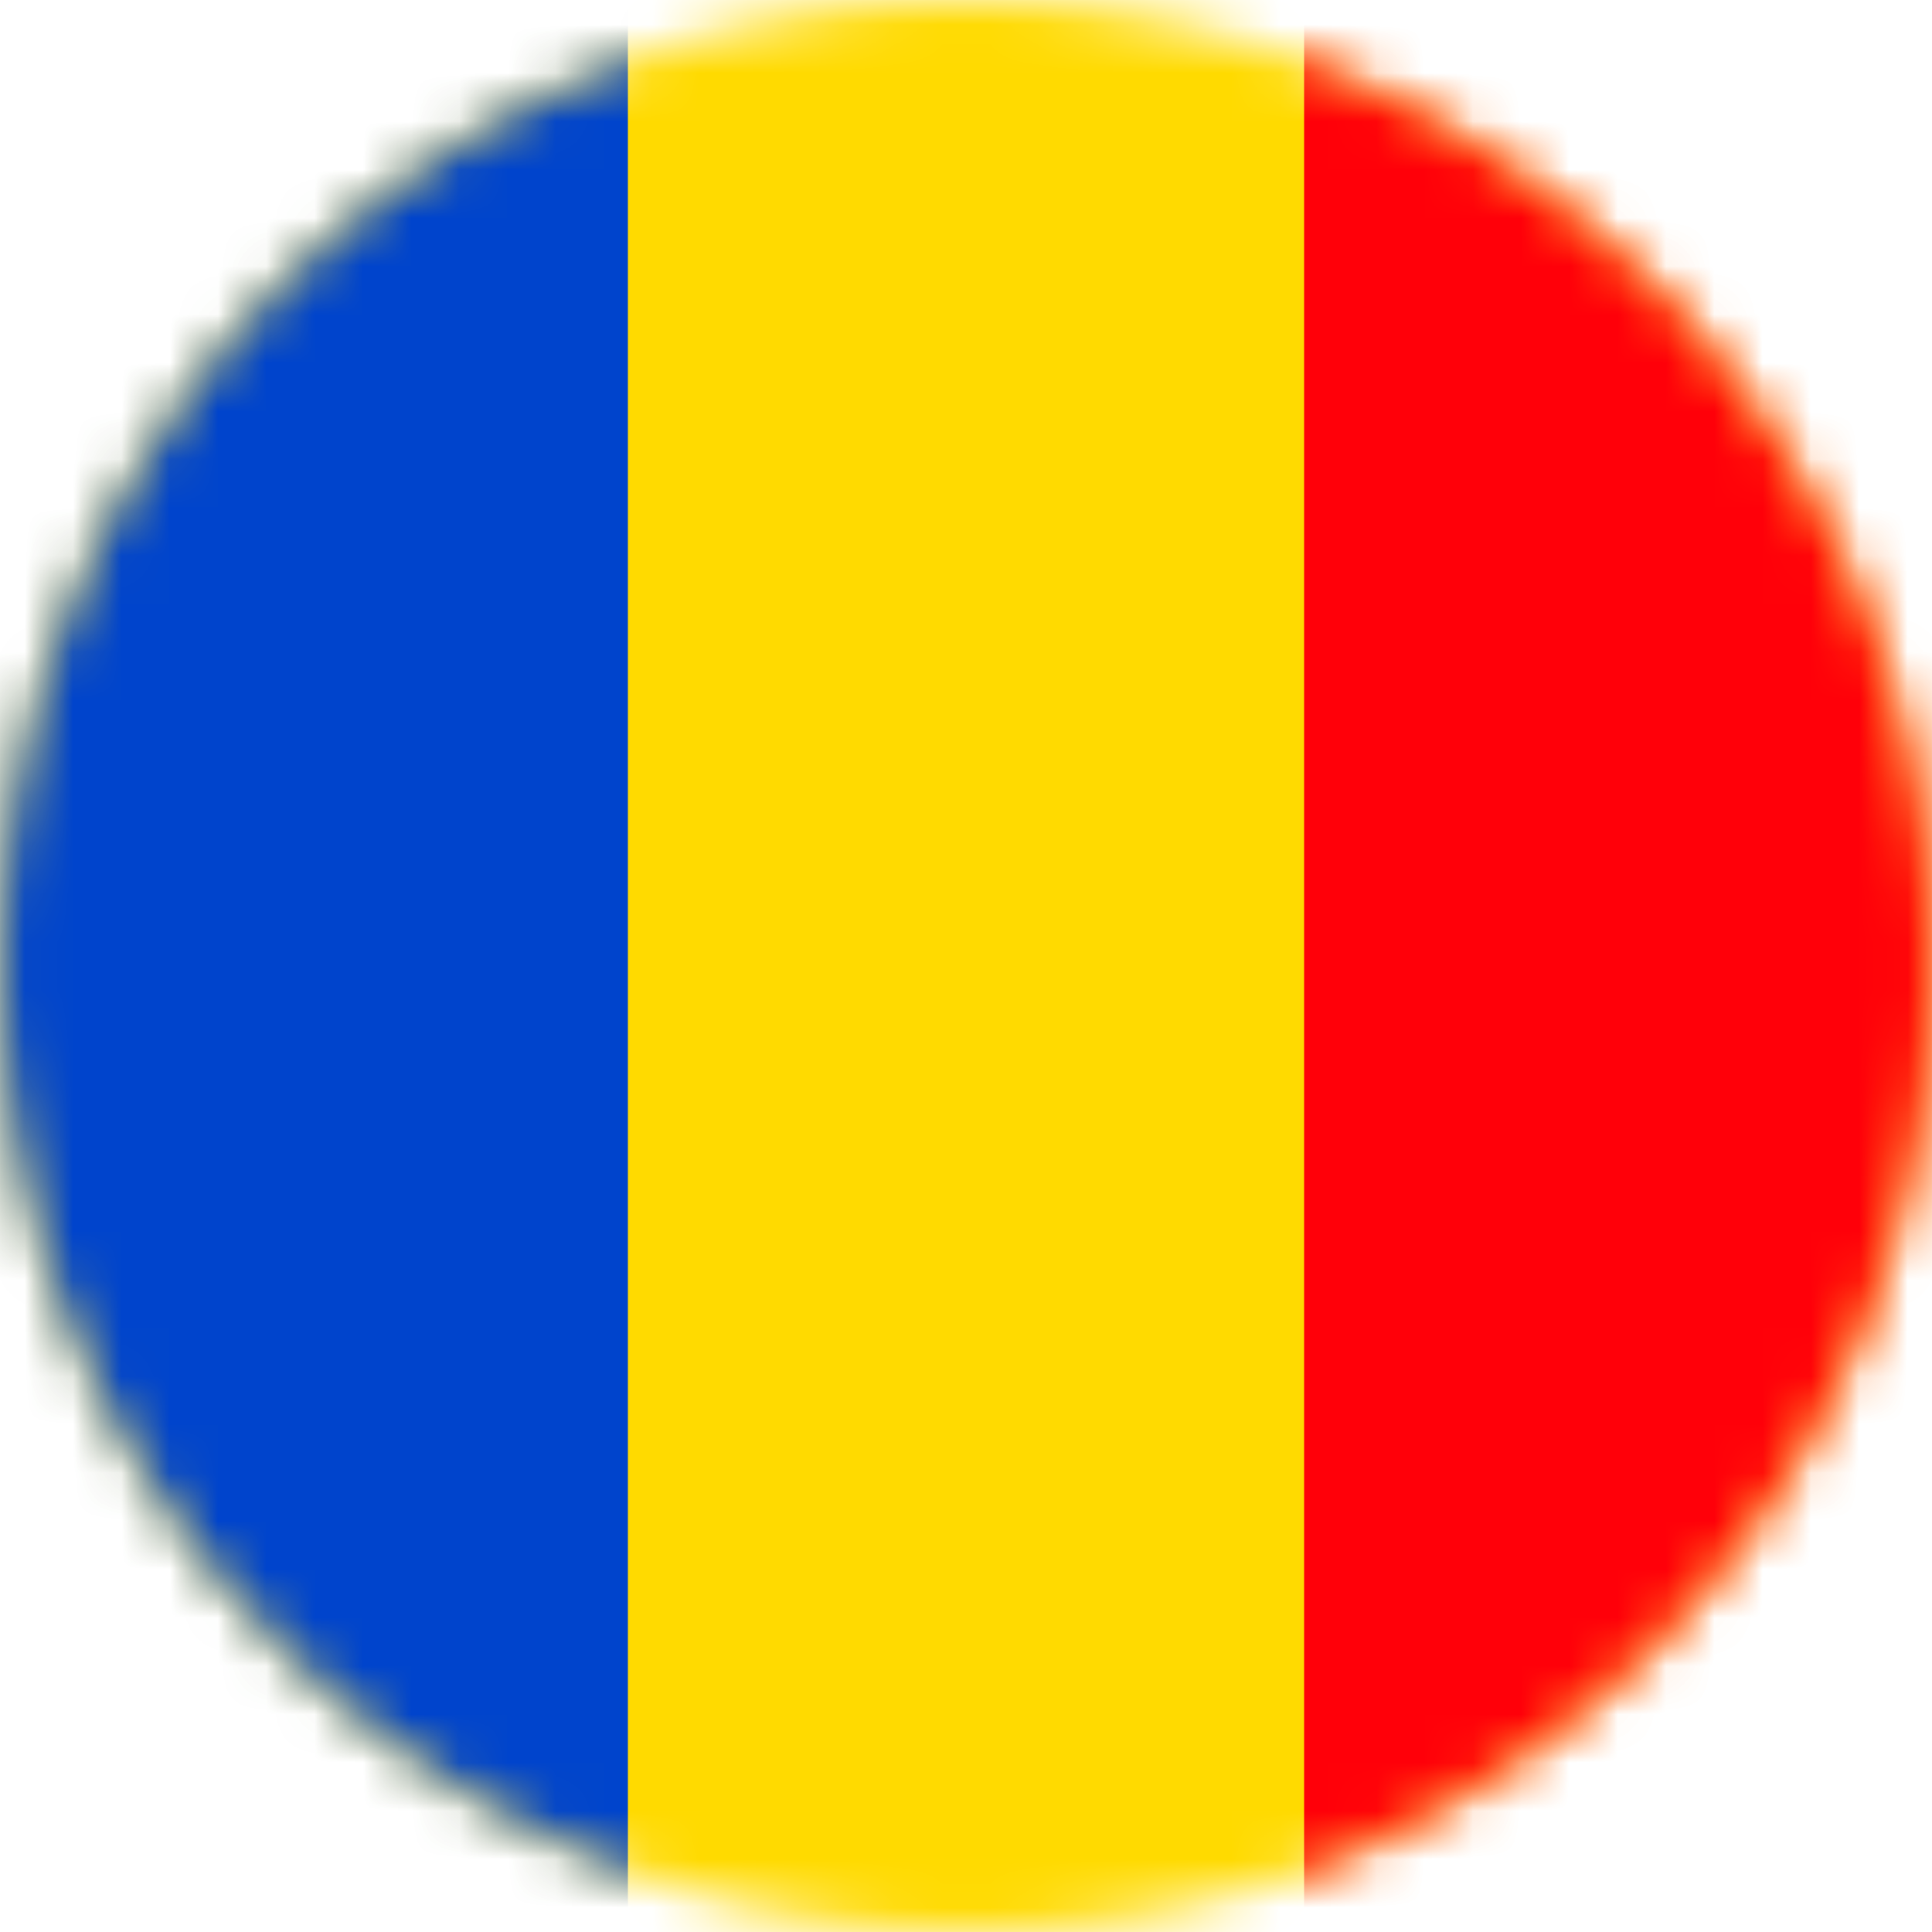 <?xml version="1.0" encoding="UTF-8"?>
<svg width="40px" height="40px" viewBox="0 0 40 40" version="1.1" xmlns="http://www.w3.org/2000/svg" xmlns:xlink="http://www.w3.org/1999/xlink">
    <!-- Generator: Sketch 61 (89581) - https://sketch.com -->
    <title>romania</title>
    <desc>Created with Sketch.</desc>
    <defs>
        <path d="M20,0 C8.954,0 0,8.954 0,20 L0,20 C0,31.046 8.954,40 20,40 L20,40 C31.046,40 40,31.046 40,20 L40,20 C40,8.954 31.046,0 20,0 Z" id="path-1"></path>
    </defs>
    <g id="Product-Page" stroke="none" stroke-width="1" fill="none" fill-rule="evenodd">
        <g id="Merchants---Performance" transform="translate(-743, -6321)">
            <g id="Go-international" transform="translate(0, 5526)">
                <g id="romania" transform="translate(743, 795)">
                    <mask id="mask-2" fill="white">
                        <use xlink:href="#path-1"></use>
                    </mask>
                    <g id="Clip-2"></g>
                    <polygon id="Fill-1" fill="#FFDA00" mask="url(#mask-2)" points="0 40 40 40 40 0 0 0"></polygon>
                    <polygon id="Fill-3" fill="#0044CC" mask="url(#mask-2)" points="0 40 13 40 13 0 0 0"></polygon>
                    <polygon id="Fill-4" fill="#FF0009" mask="url(#mask-2)" points="27 40 40 40 40 0 27 0"></polygon>
                </g>
            </g>
        </g>
    </g>
</svg>